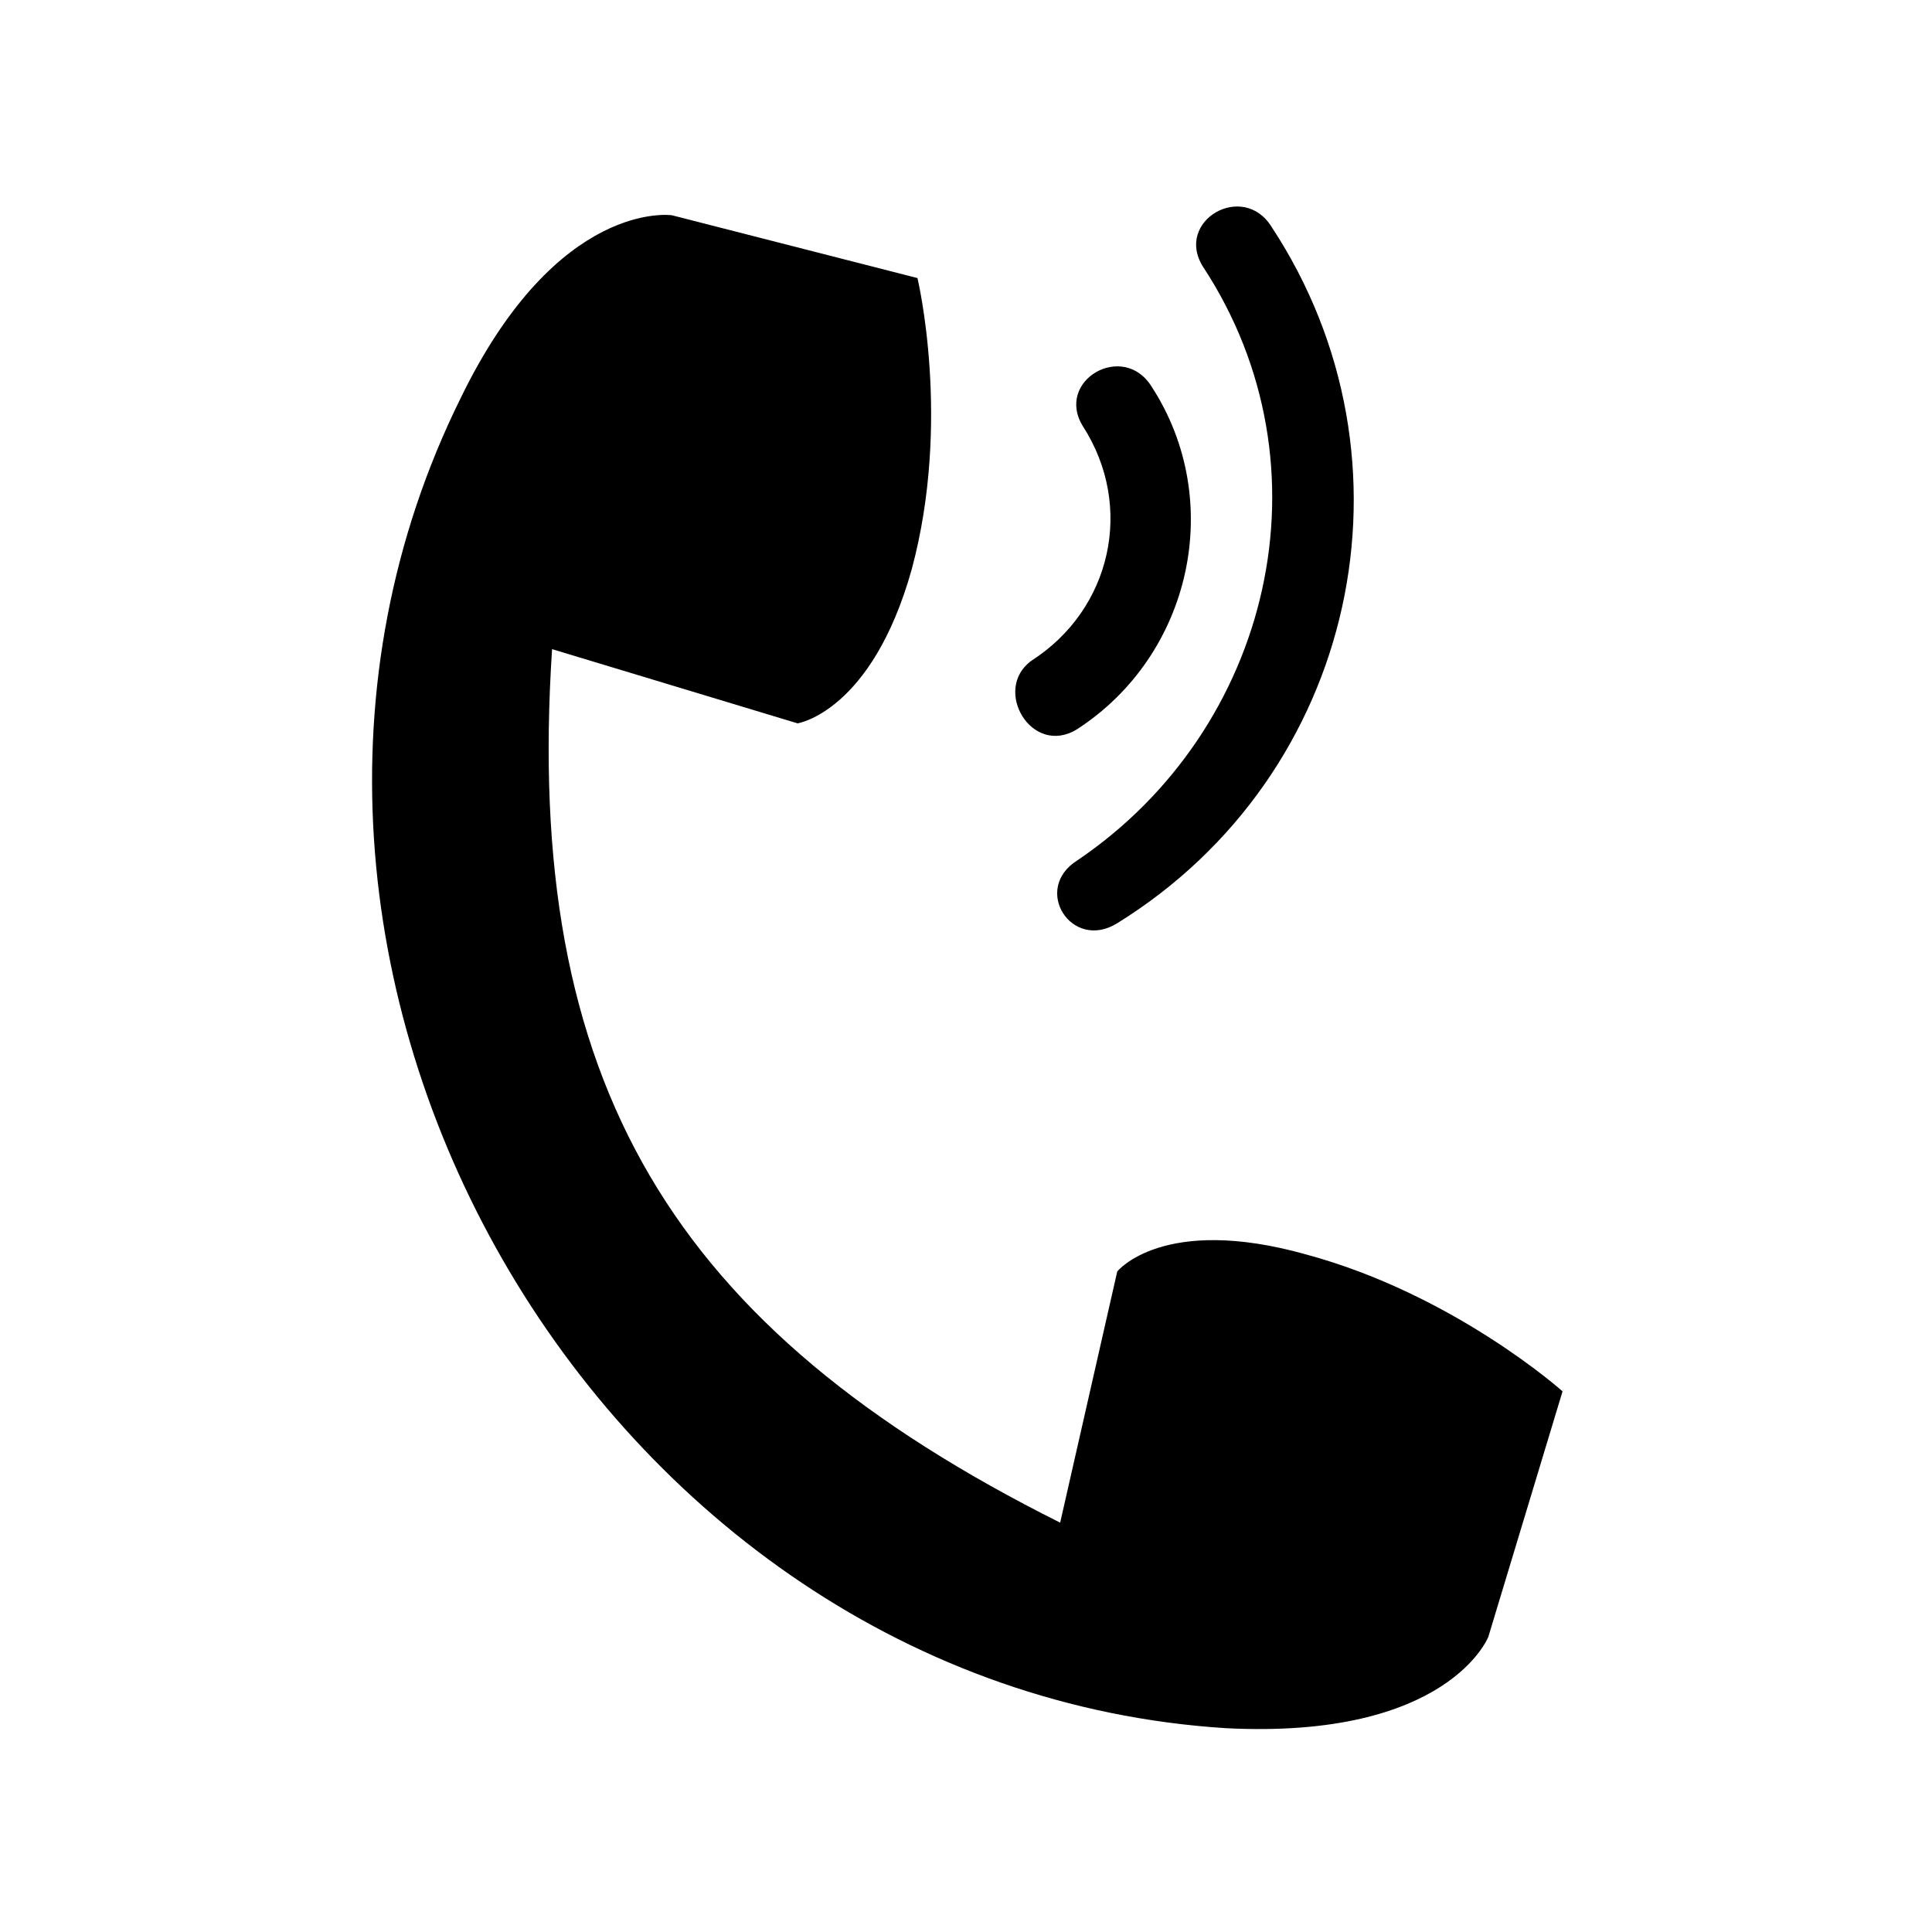 <?xml version="1.0" encoding="UTF-8"?>
<!-- The Best Svg Icon site in the world: iconSvg.co, Visit us! https://iconsvg.co -->
<svg fill="#000000" width="800px" height="800px" version="1.1" viewBox="144 144 512 512" xmlns="http://www.w3.org/2000/svg">
 <path d="m290.31 316.03 65.055 19.668s19.668-3.027 30.258-40.848c10.59-39.336 1.512-77.16 1.512-77.16l-65.055-16.641s-30.258-4.539-55.98 48.414c-74.133 149.78 36.312 341.93 202.73 352.52 59.004 3.027 69.594-24.207 69.594-24.207l19.668-65.055s-28.746-25.719-68.082-36.312c-37.824-10.59-49.926 4.539-49.926 4.539l-15.129 66.57c-102.88-51.441-142.21-116.5-134.65-231.48zm172.48-101.37c-7.566-12.105 10.59-22.695 18.156-10.59 40.848 62.031 22.695 145.24-40.848 184.58-12.105 7.566-22.695-9.078-10.59-16.641 51.441-34.797 68.082-104.39 33.285-157.35zm-31.773 42.363c-7.566-12.105 10.59-22.695 18.156-10.59 19.668 30.258 10.59 71.109-19.668 90.777-12.105 7.566-22.695-10.59-12.105-18.156 21.18-13.617 27.234-40.848 13.617-62.031z" fill-rule="evenodd"/>
</svg>